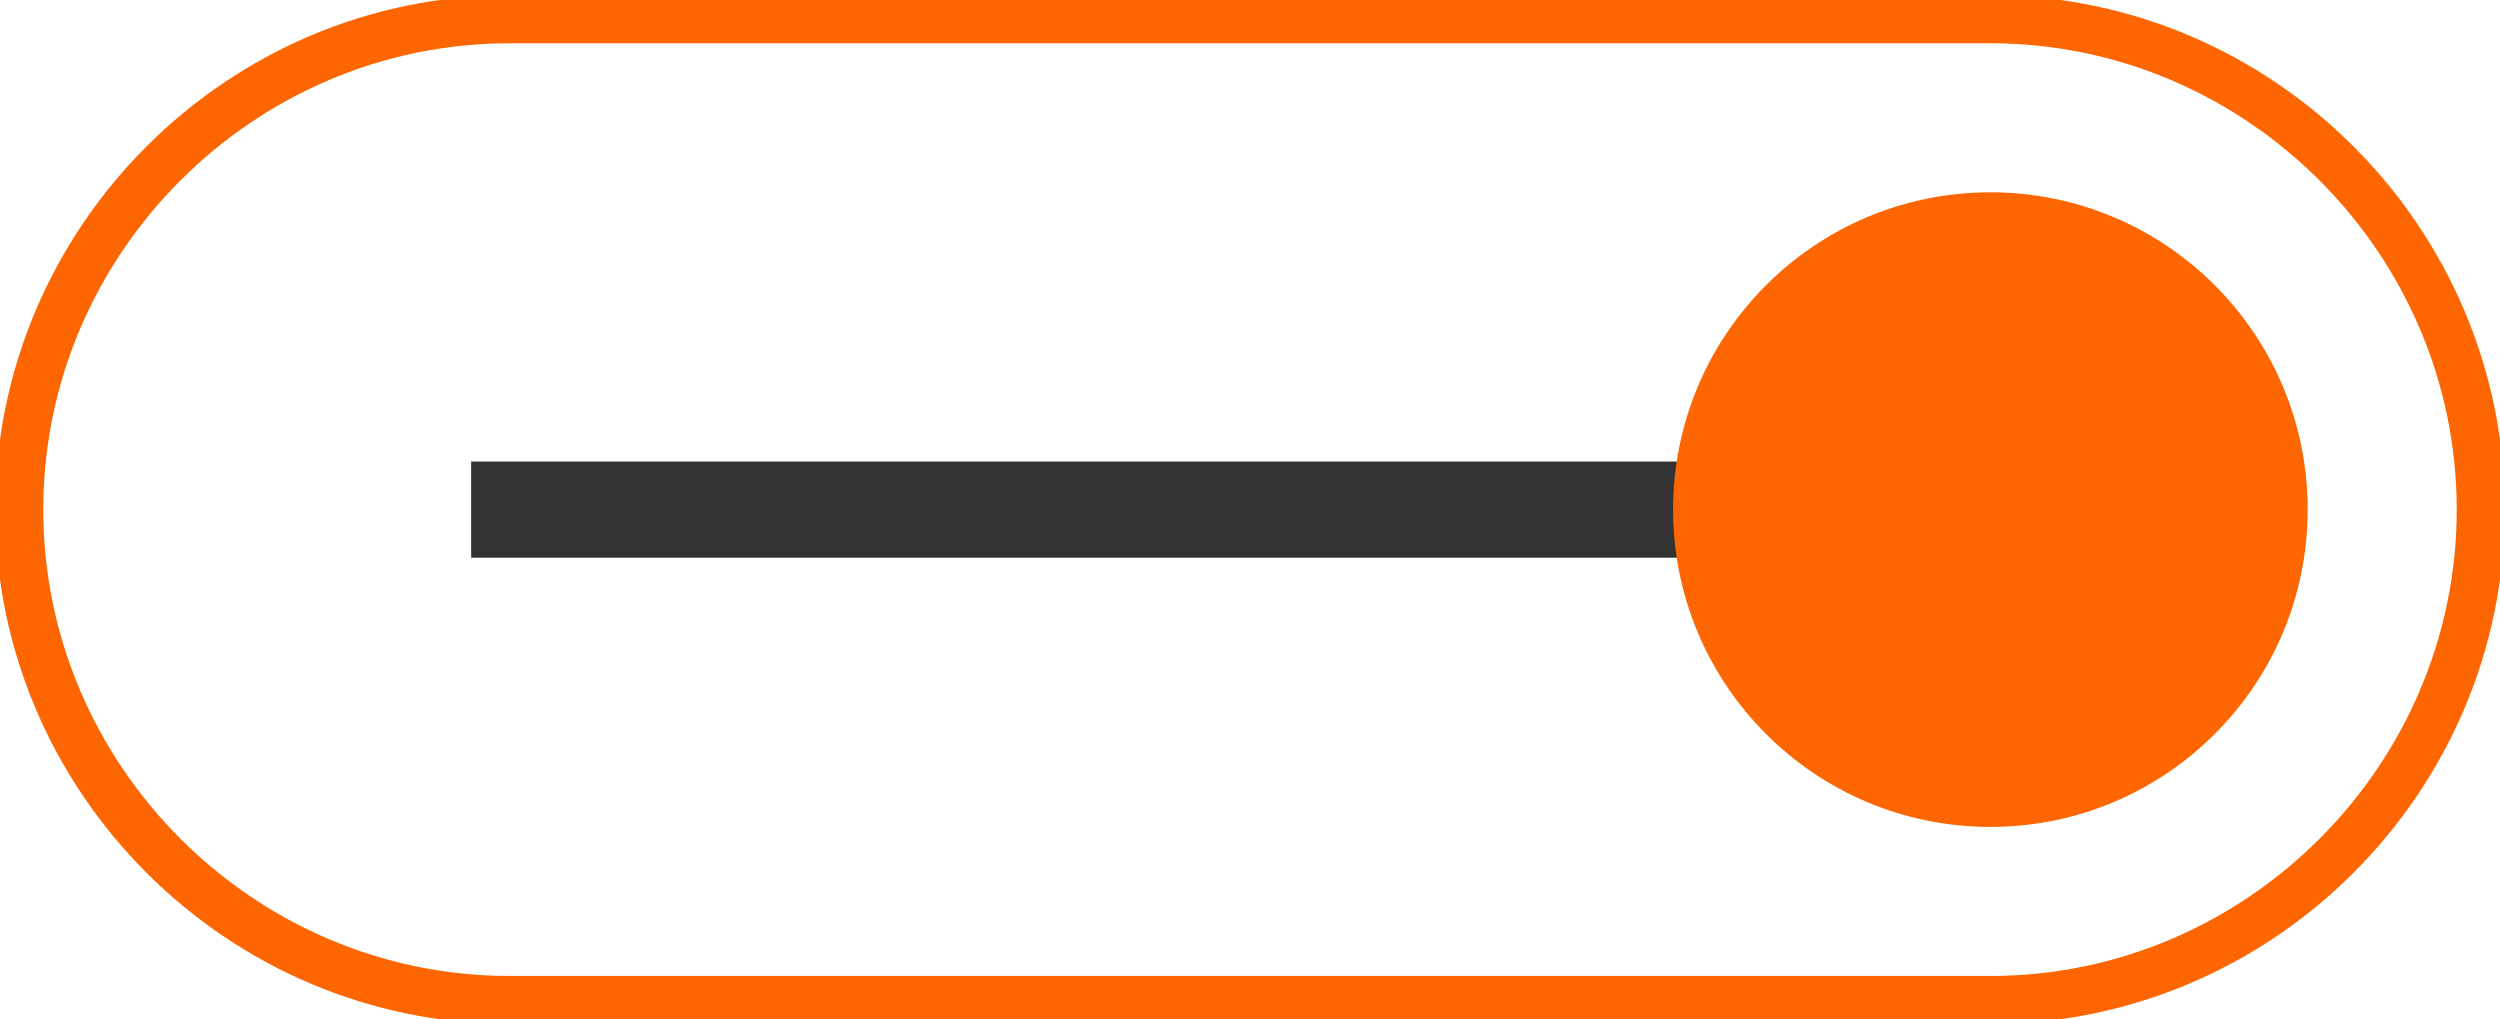<?xml version="1.0" encoding="utf-8"?>
<!-- Generator: Adobe Illustrator 19.2.0, SVG Export Plug-In . SVG Version: 6.00 Build 0)  -->
<svg version="1.1" id="Capa_1" xmlns="http://www.w3.org/2000/svg" xmlns:xlink="http://www.w3.org/1999/xlink" x="0px" y="0px"
	 viewBox="0 0 26 10.6" style="enable-background:new 0 0 26 10.6;" xml:space="preserve">
<style type="text/css">
	.st0{fill:none;stroke:#333333;stroke-miterlimit:10;}
	.st1{fill:none;stroke:#FE6601;stroke-width:0.5;stroke-miterlimit:10;}
	.st2{fill:#FE6601;}
</style>
<g>
	<line class="st0" x1="20.7" y1="5.3" x2="4.9" y2="5.3"/>
	<g>
		<path class="st1" d="M25.8,5.3c0,2.8-2.3,5.1-5.1,5.1H5.3c-2.8,0-5.1-2.3-5.1-5.1l0,0c0-2.8,2.3-5.1,5.1-5.1h15.4
			C23.5,0.2,25.8,2.5,25.8,5.3L25.8,5.3z"/>
		<circle class="st2" cx="20.7" cy="5.3" r="3.3"/>
	</g>
</g>
</svg>
